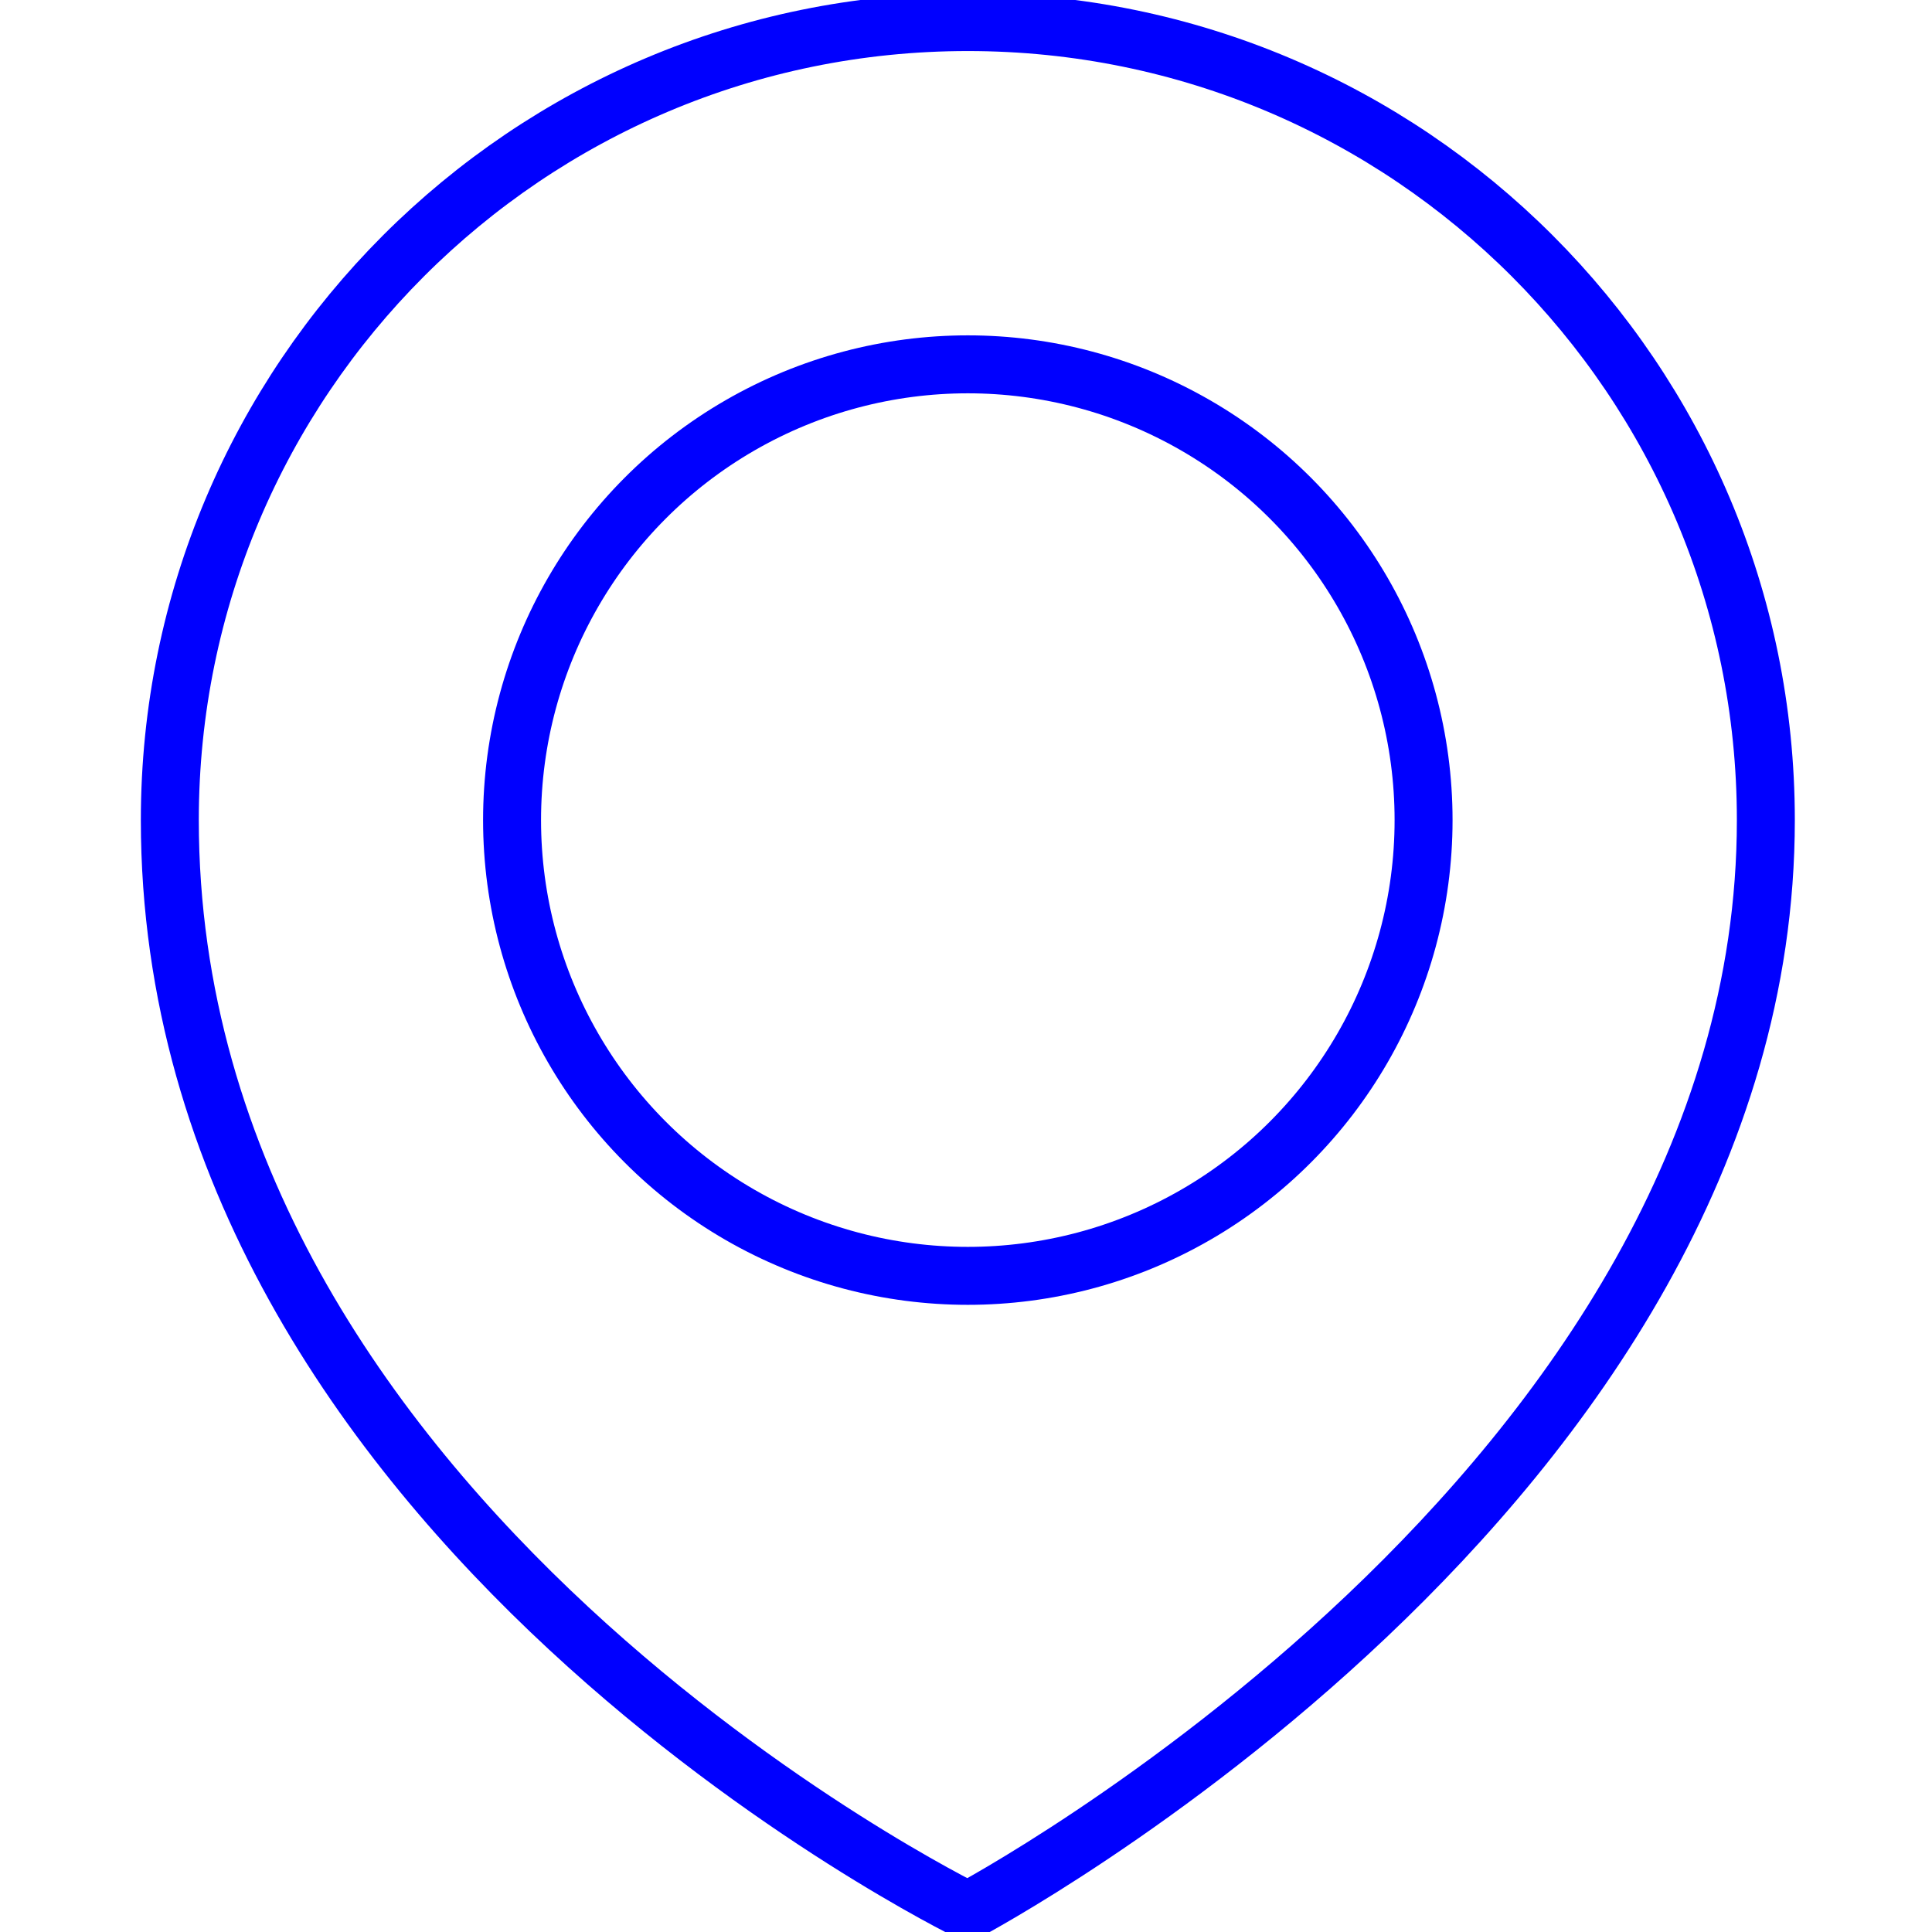 <?xml version="1.0" encoding="utf-8"?>
<!-- Generator: Adobe Illustrator 26.0.0, SVG Export Plug-In . SVG Version: 6.00 Build 0)  -->
<svg version="1.1" id="Layer_1" xmlns="http://www.w3.org/2000/svg" xmlns:xlink="http://www.w3.org/1999/xlink" x="0px" y="0px"
	 viewBox="0 0 500 500" style="enable-background:new 0 0 500 500;" xml:space="preserve">
<style type="text/css">
	.st0{fill:none;stroke:blue;stroke-miterlimit:10;stroke-width:15px;}
</style>
<g>
	<path class="st0" d="M457,212.24c0,172.89-206.53,282.32-206.53,282.32S43.95,393.66,43.95,212.24
		c0-114.06,92.46-206.53,206.53-206.53S457,98.18,457,212.24z"/>
	<circle class="st0" cx="250.47" cy="212.24" r="117.95"/>
</g>
</svg>
